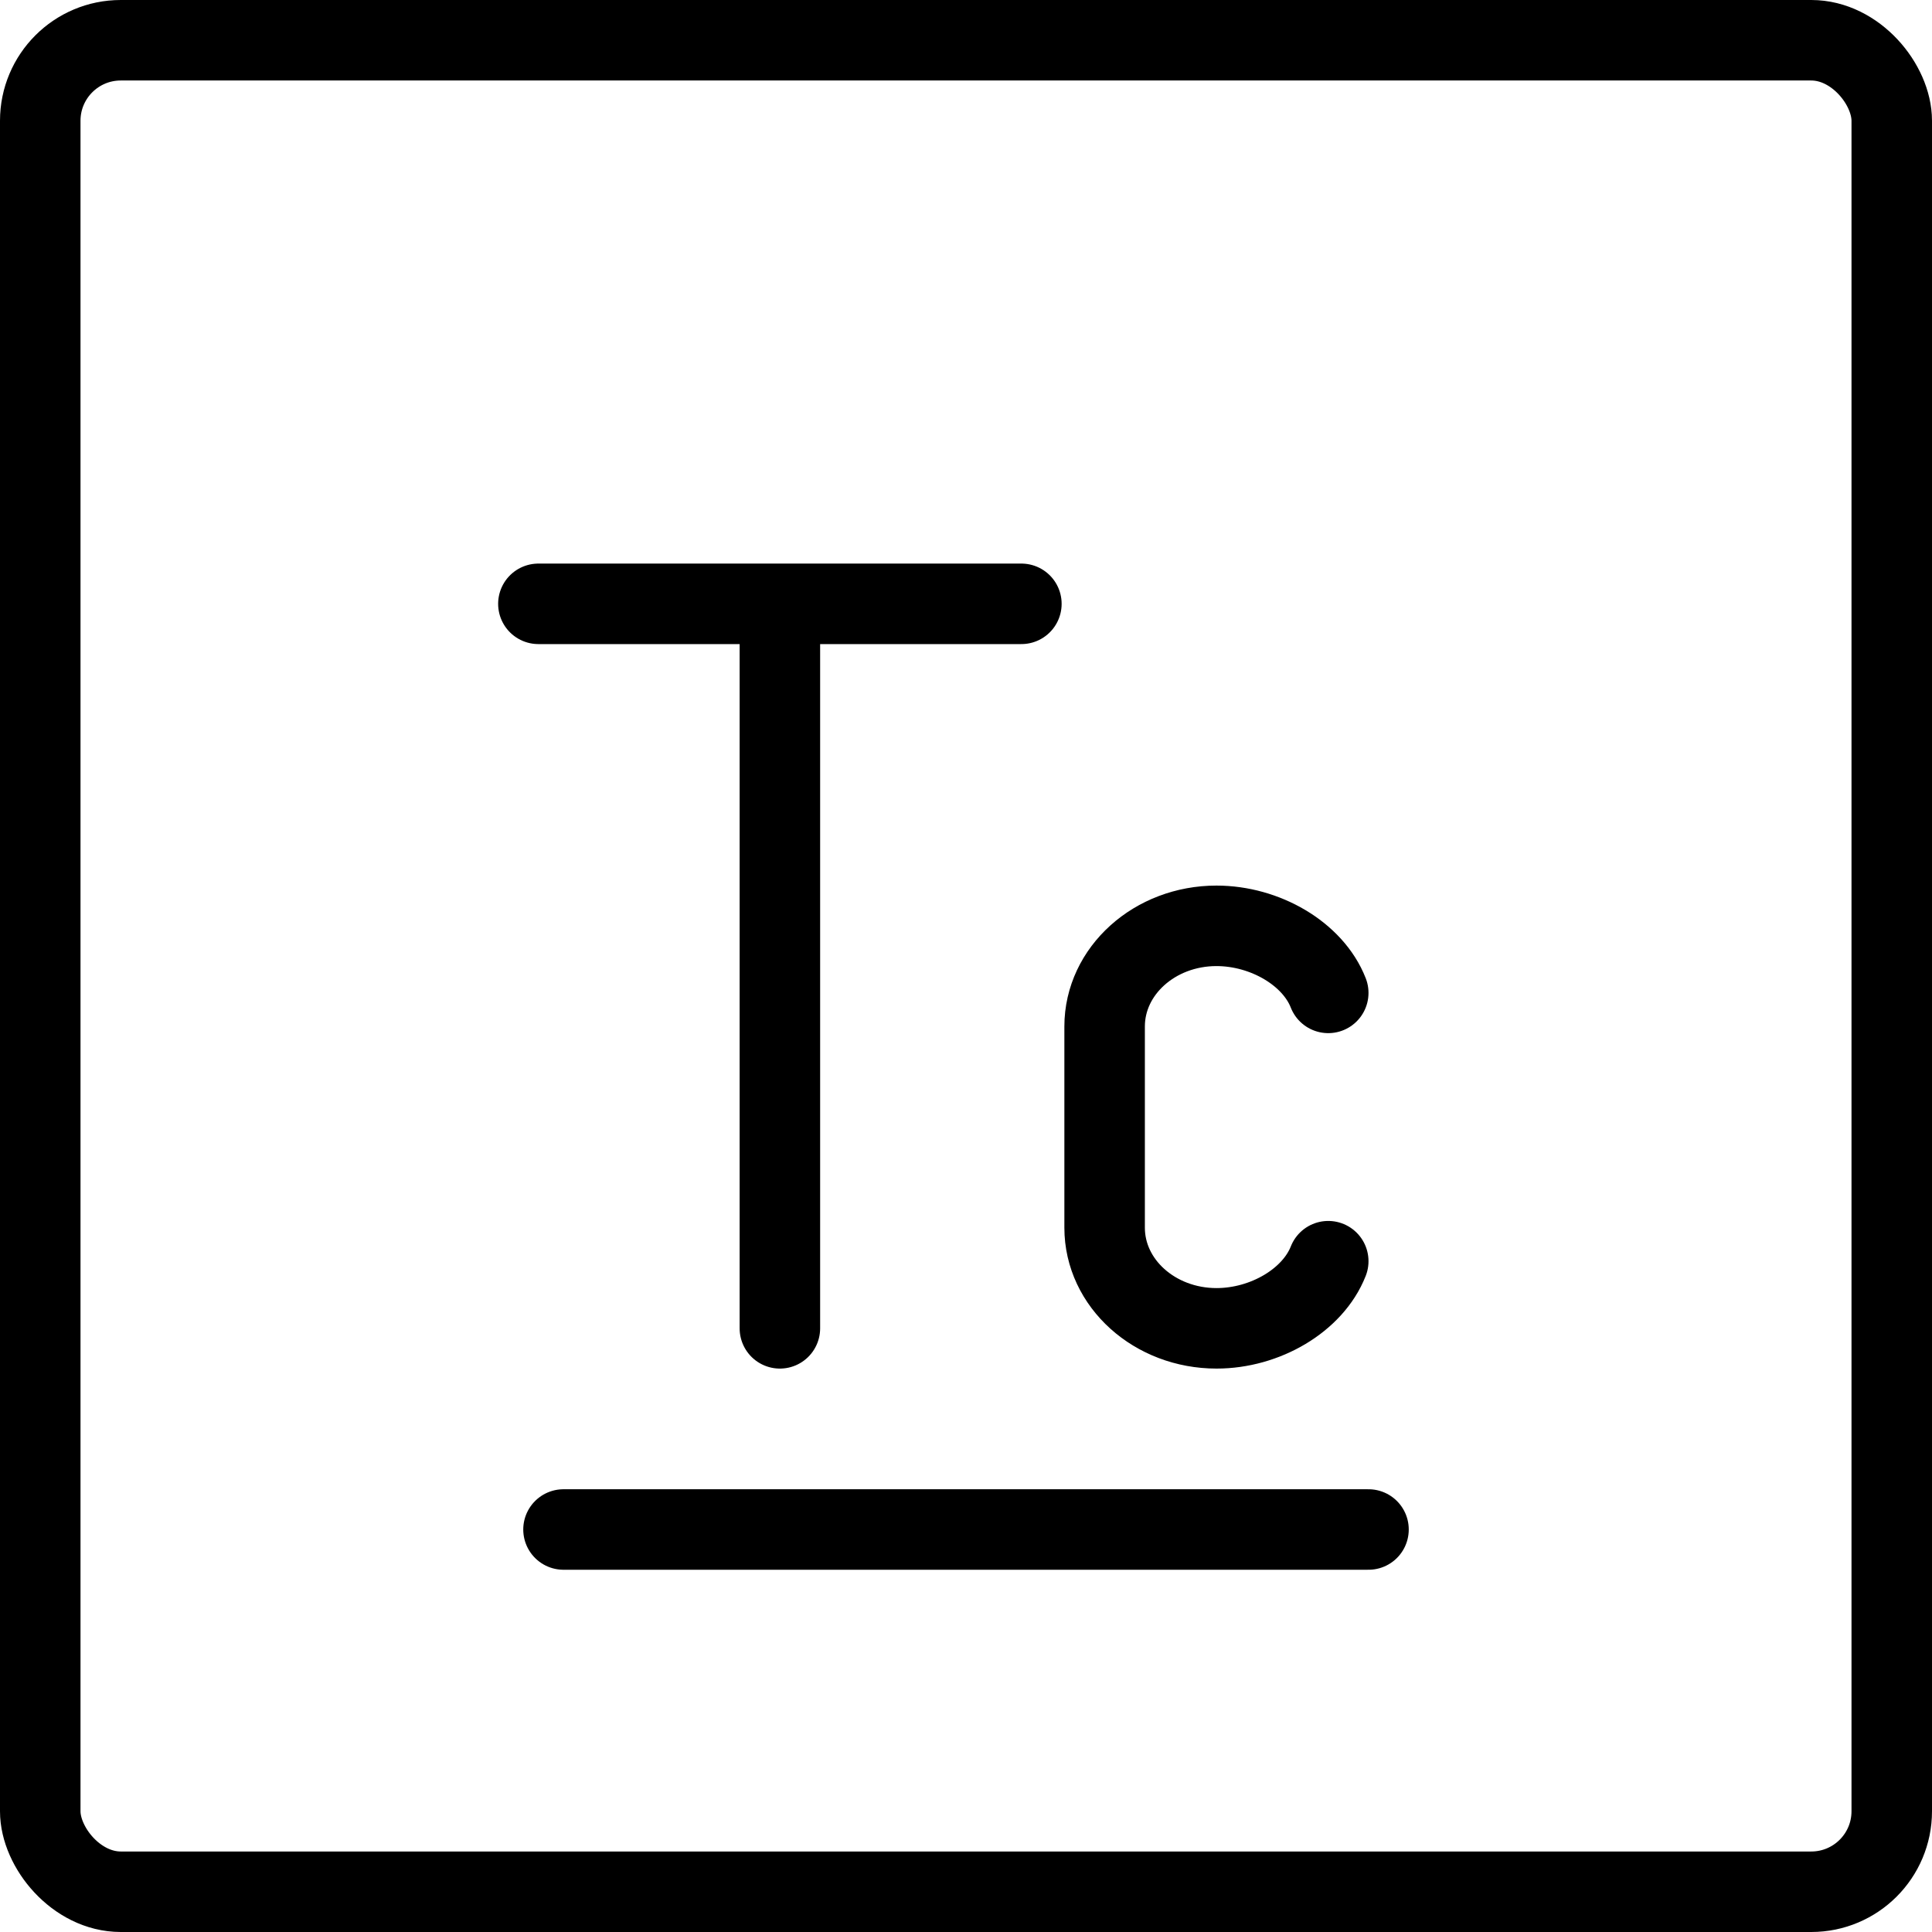 <svg xmlns="http://www.w3.org/2000/svg" fill="none" viewBox="0 0 24 24" stroke="black"><rect width="23" height="23" x=".5" y=".5" stroke-linejoin="round" rx="1"/><path stroke-linecap="round" stroke-linejoin="round" d="M7 19h10M9.688 7.501v9m-3-9h6m3.812 4.833c-.19-.486-.784-.833-1.389-.833-.767 0-1.389.56-1.389 1.25v2.5c0 .69.622 1.25 1.39 1.25.604 0 1.197-.348 1.388-.834"/></svg>